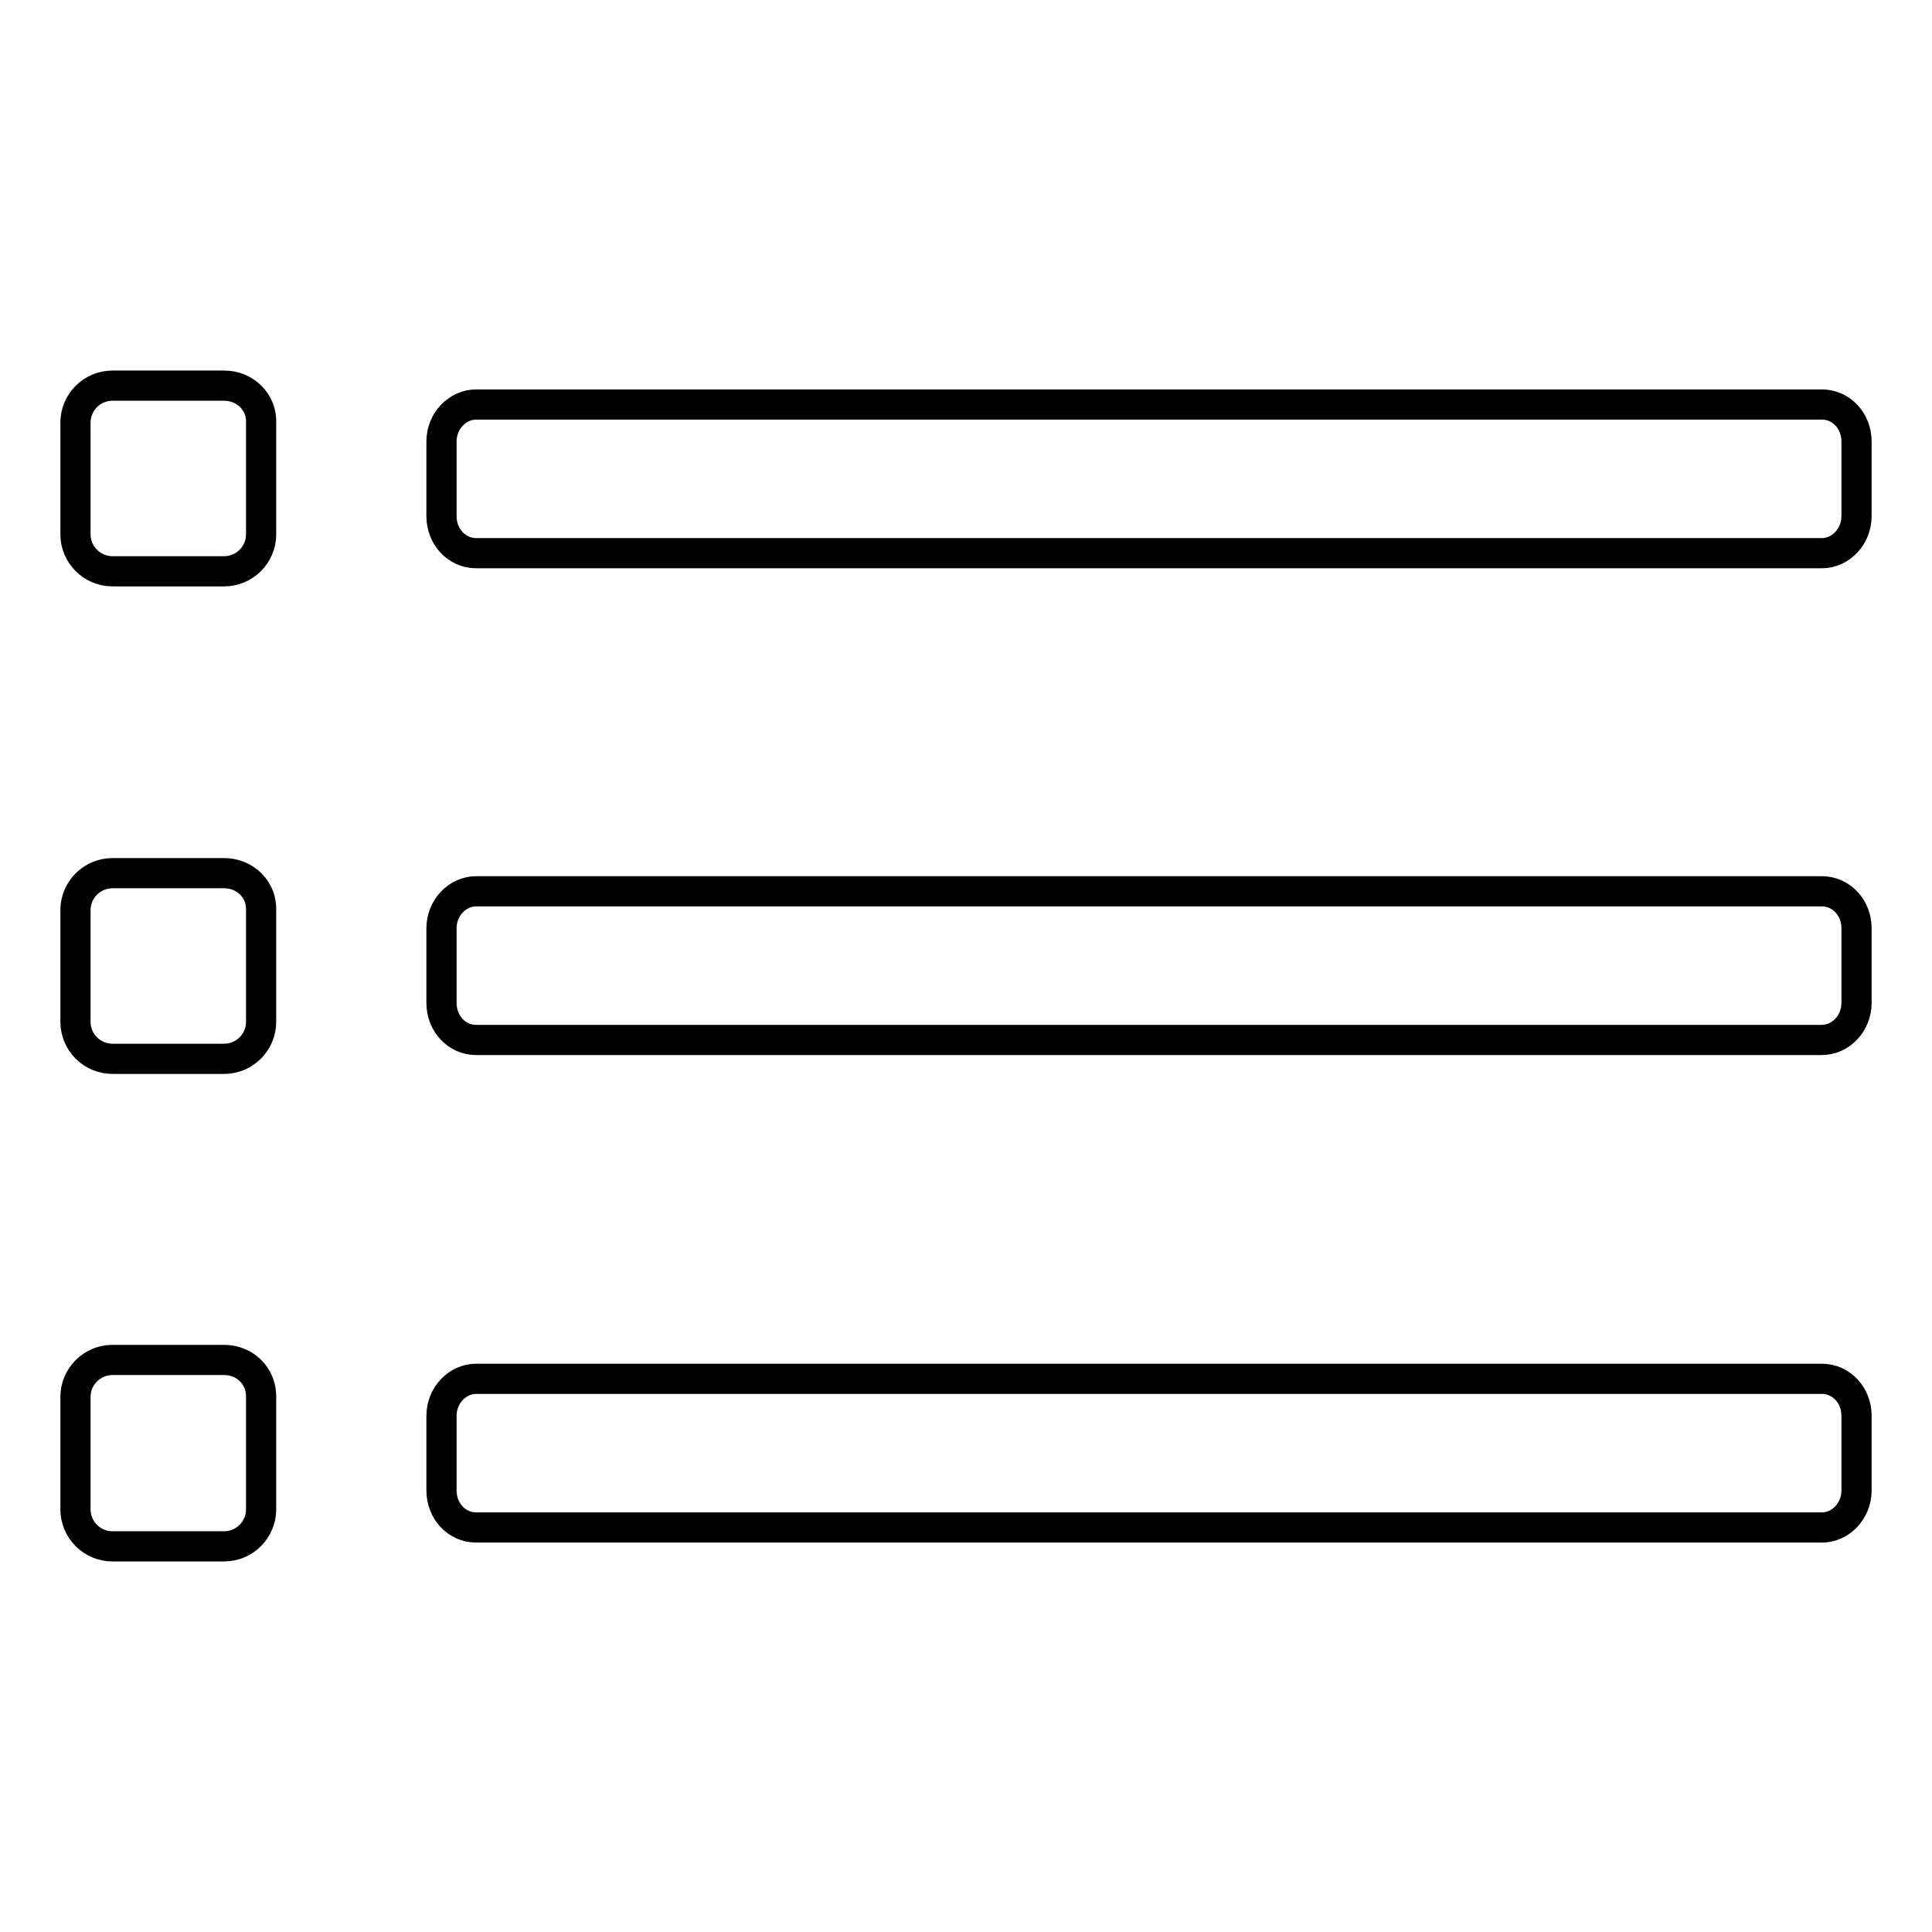 <?xml version="1.0" encoding="utf-8"?>
<!-- Svg Vector Icons : http://www.onlinewebfonts.com/icon -->
<!DOCTYPE svg PUBLIC "-//W3C//DTD SVG 1.1//EN" "http://www.w3.org/Graphics/SVG/1.1/DTD/svg11.dtd">
<svg version="1.1" xmlns="http://www.w3.org/2000/svg" xmlns:xlink="http://www.w3.org/1999/xlink" x="0px" y="0px" viewBox="0 0 256 256" enable-background="new 0 0 256 256" xml:space="preserve">
<g> <path stroke-width="4" fill-opacity="0" stroke="#000000"  d="M241.4,53.6H63.1c-2.5,0-4.6,2.2-4.6,4.9v9.9c0,2.7,2,4.9,4.6,4.9h178.3c2.5,0,4.6-2.2,4.6-4.9v-9.9 C246,55.8,244,53.6,241.4,53.6z M29.7,51.1H14.9c-2.7,0-4.9,2.2-4.9,4.9v14.8c0,2.7,2.2,4.9,4.9,4.9h14.8c2.7,0,4.9-2.2,4.9-4.9V56 C34.7,53.3,32.5,51.1,29.7,51.1z M241.4,118.1H63.1c-2.5,0-4.6,2.2-4.6,4.9v9.9c0,2.7,2,4.9,4.6,4.9h178.3c2.5,0,4.6-2.2,4.6-4.9 v-9.9C246,120.3,244,118.1,241.4,118.1z M29.7,115.7H14.9c-2.7,0-4.9,2.2-4.9,4.9v14.8c0,2.7,2.2,4.9,4.9,4.9h14.8 c2.7,0,4.9-2.2,4.9-4.9v-14.8C34.7,117.9,32.5,115.7,29.7,115.7z M241.4,182.7H63.1c-2.5,0-4.6,2.2-4.6,4.9v9.9 c0,2.7,2,4.9,4.6,4.9h178.3c2.5,0,4.6-2.2,4.6-4.9v-9.9C246,184.9,244,182.7,241.4,182.7z M29.7,180.2H14.9c-2.7,0-4.9,2.2-4.9,4.9 V200c0,2.7,2.2,4.9,4.9,4.9h14.8c2.7,0,4.9-2.2,4.9-4.9v-14.8C34.7,182.4,32.5,180.2,29.7,180.2z"/></g>
</svg>